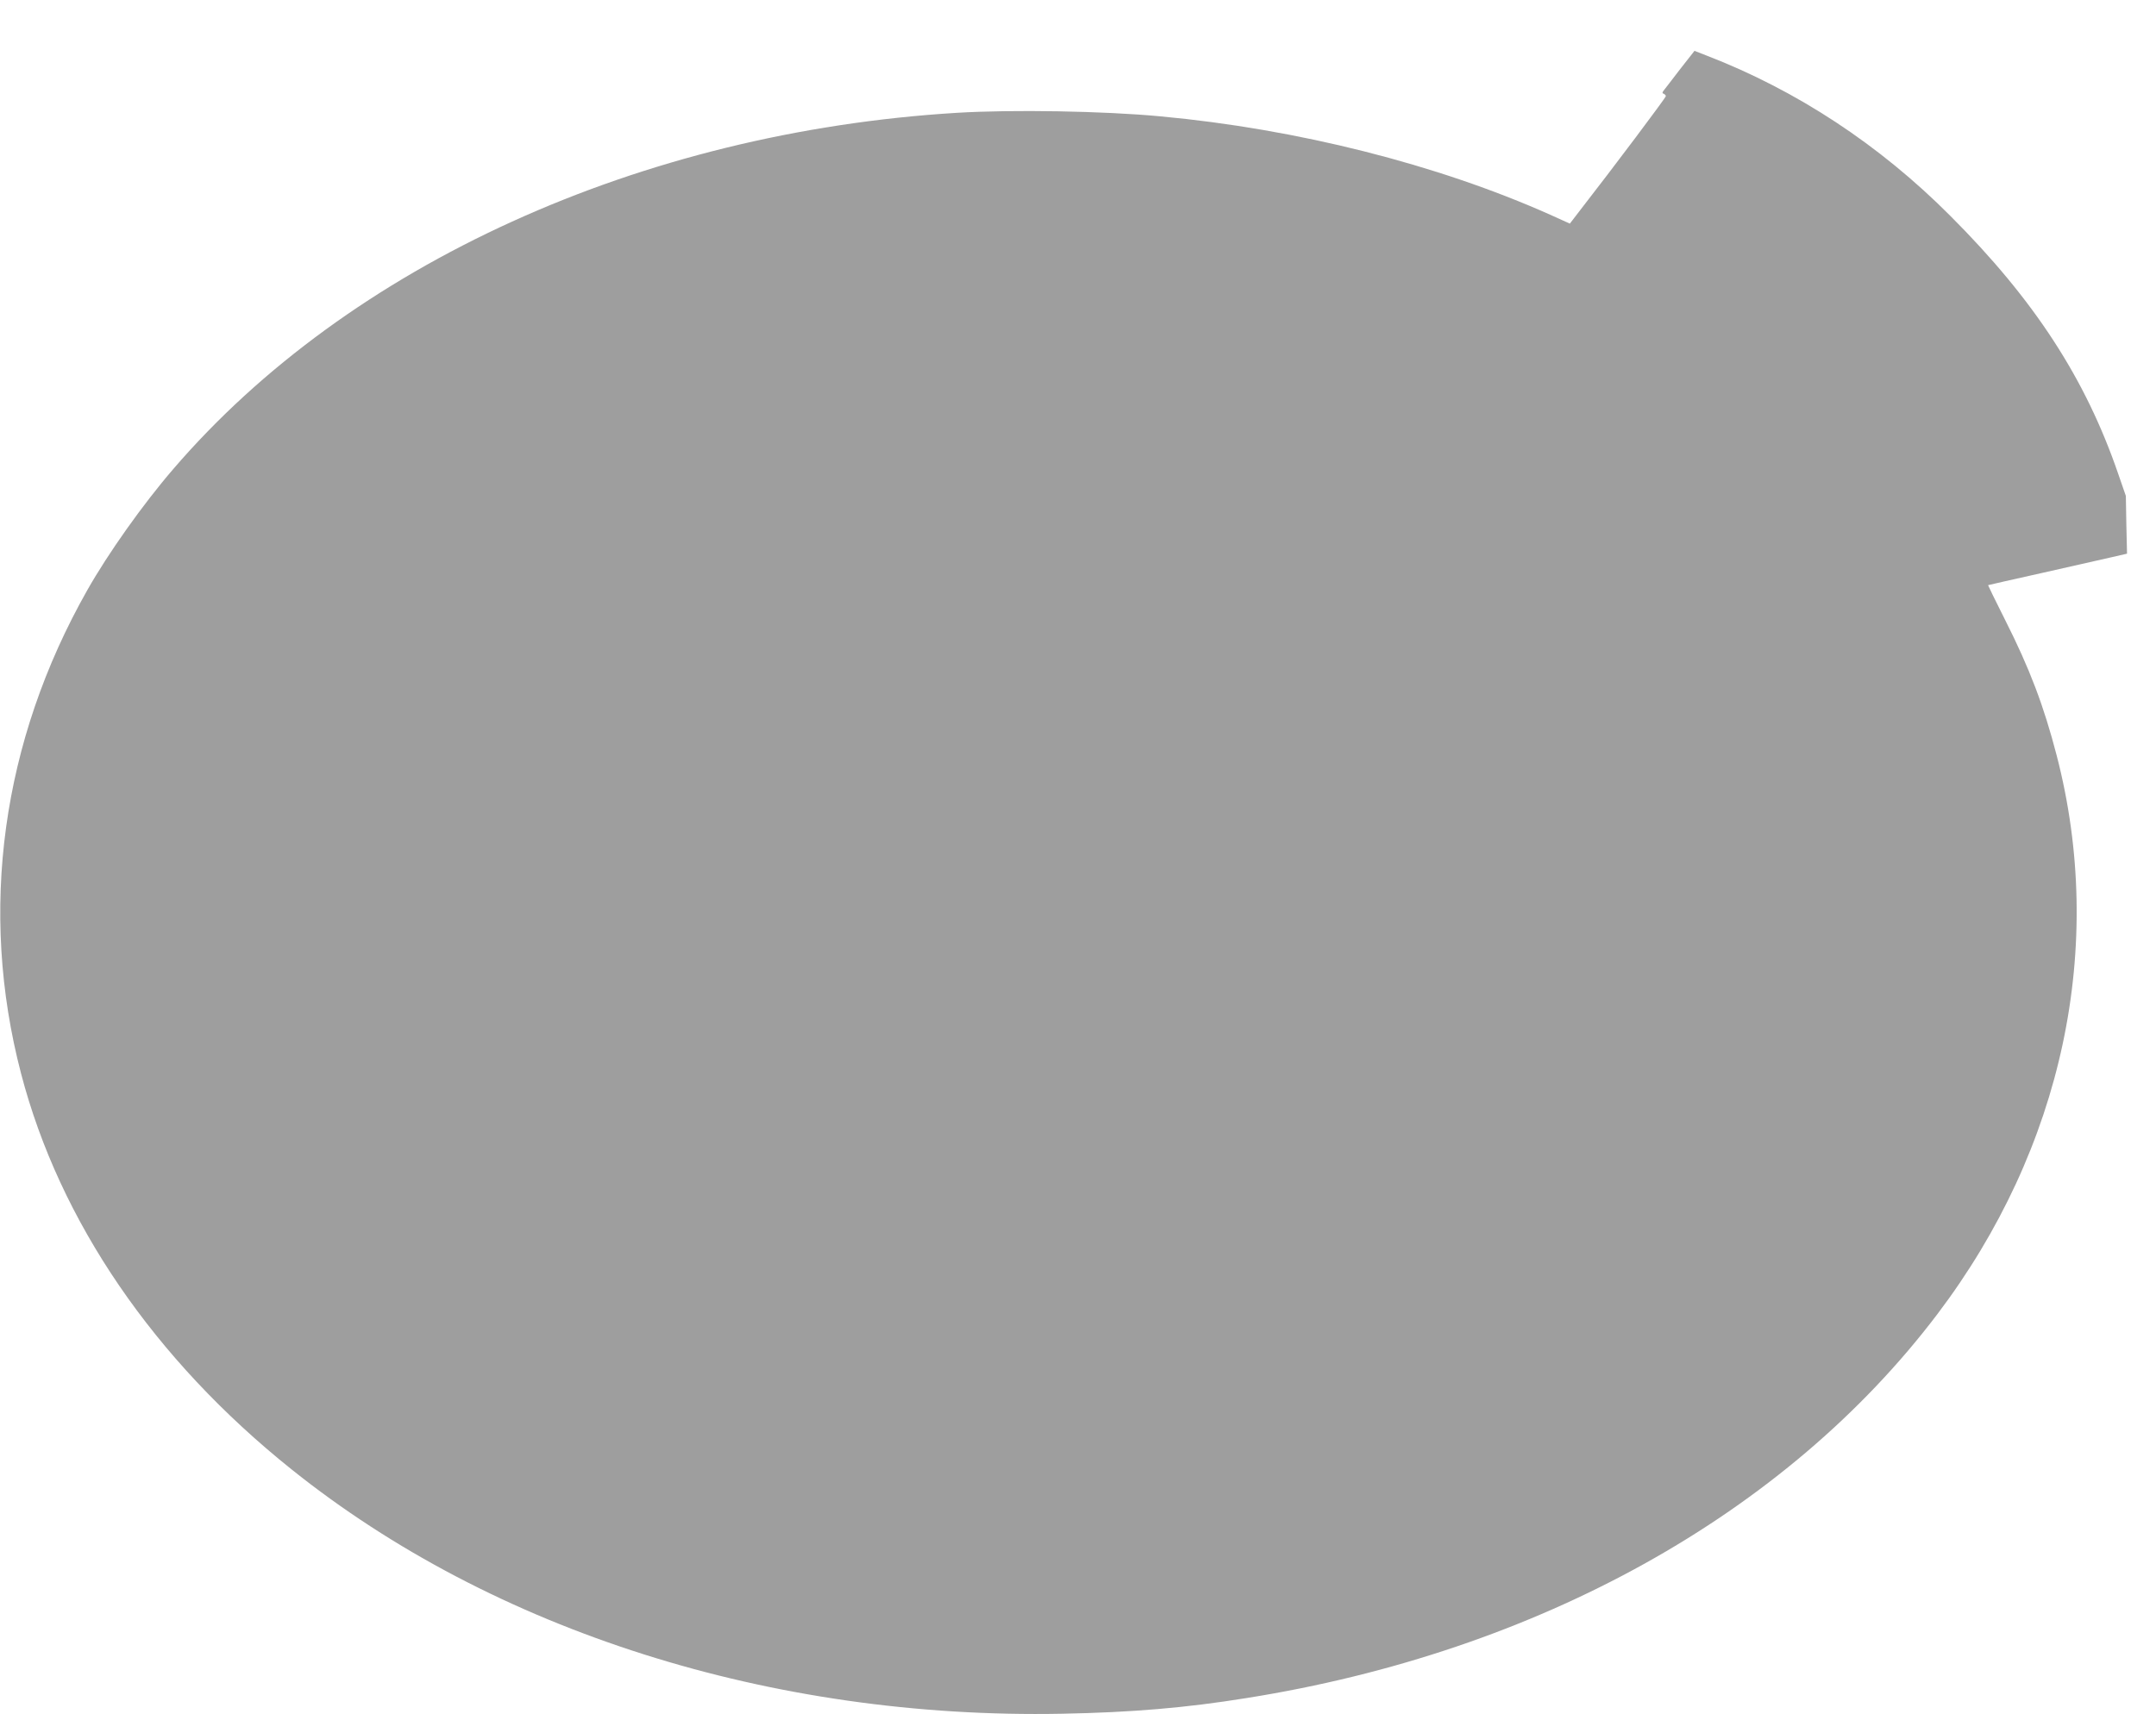 <?xml version="1.0" standalone="no"?>
<!DOCTYPE svg PUBLIC "-//W3C//DTD SVG 20010904//EN"
 "http://www.w3.org/TR/2001/REC-SVG-20010904/DTD/svg10.dtd">
<svg version="1.0" xmlns="http://www.w3.org/2000/svg"
 width="1280pt" height="1018pt" viewBox="0 0 1280 1018"
 preserveAspectRatio="xMidYMid meet">
<g transform="translate(0,1018) scale(0.1,-0.1)"
fill="#9e9e9e" stroke="none">
<path d="M9973 9767 c-47 -62 -91 -118 -97 -126 -8 -11 -8 -15 2 -18 6 -3 12
-9 12 -14 0 -9 -311 -423 -507 -675 l-63 -82 -117 53 c-670 299 -1502 509
-2313 584 -338 32 -883 41 -1210 21 -1879 -115 -3609 -902 -4651 -2115 -181
-210 -387 -501 -511 -720 -508 -897 -646 -1902 -393 -2870 229 -878 789 -1697
1606 -2351 1200 -961 2852 -1484 4574 -1451 417 8 735 35 1095 93 1732 275
3204 1094 4102 2280 746 985 1002 2187 708 3319 -76 293 -160 515 -306 804
-57 113 -102 206 -101 206 1 1 148 34 327 74 179 40 364 82 411 93 l87 20 -4
172 -3 171 -45 130 c-194 566 -498 1034 -997 1533 -420 422 -913 746 -1447
952 l-72 28 -87 -111z"/>
</g>
</svg>
